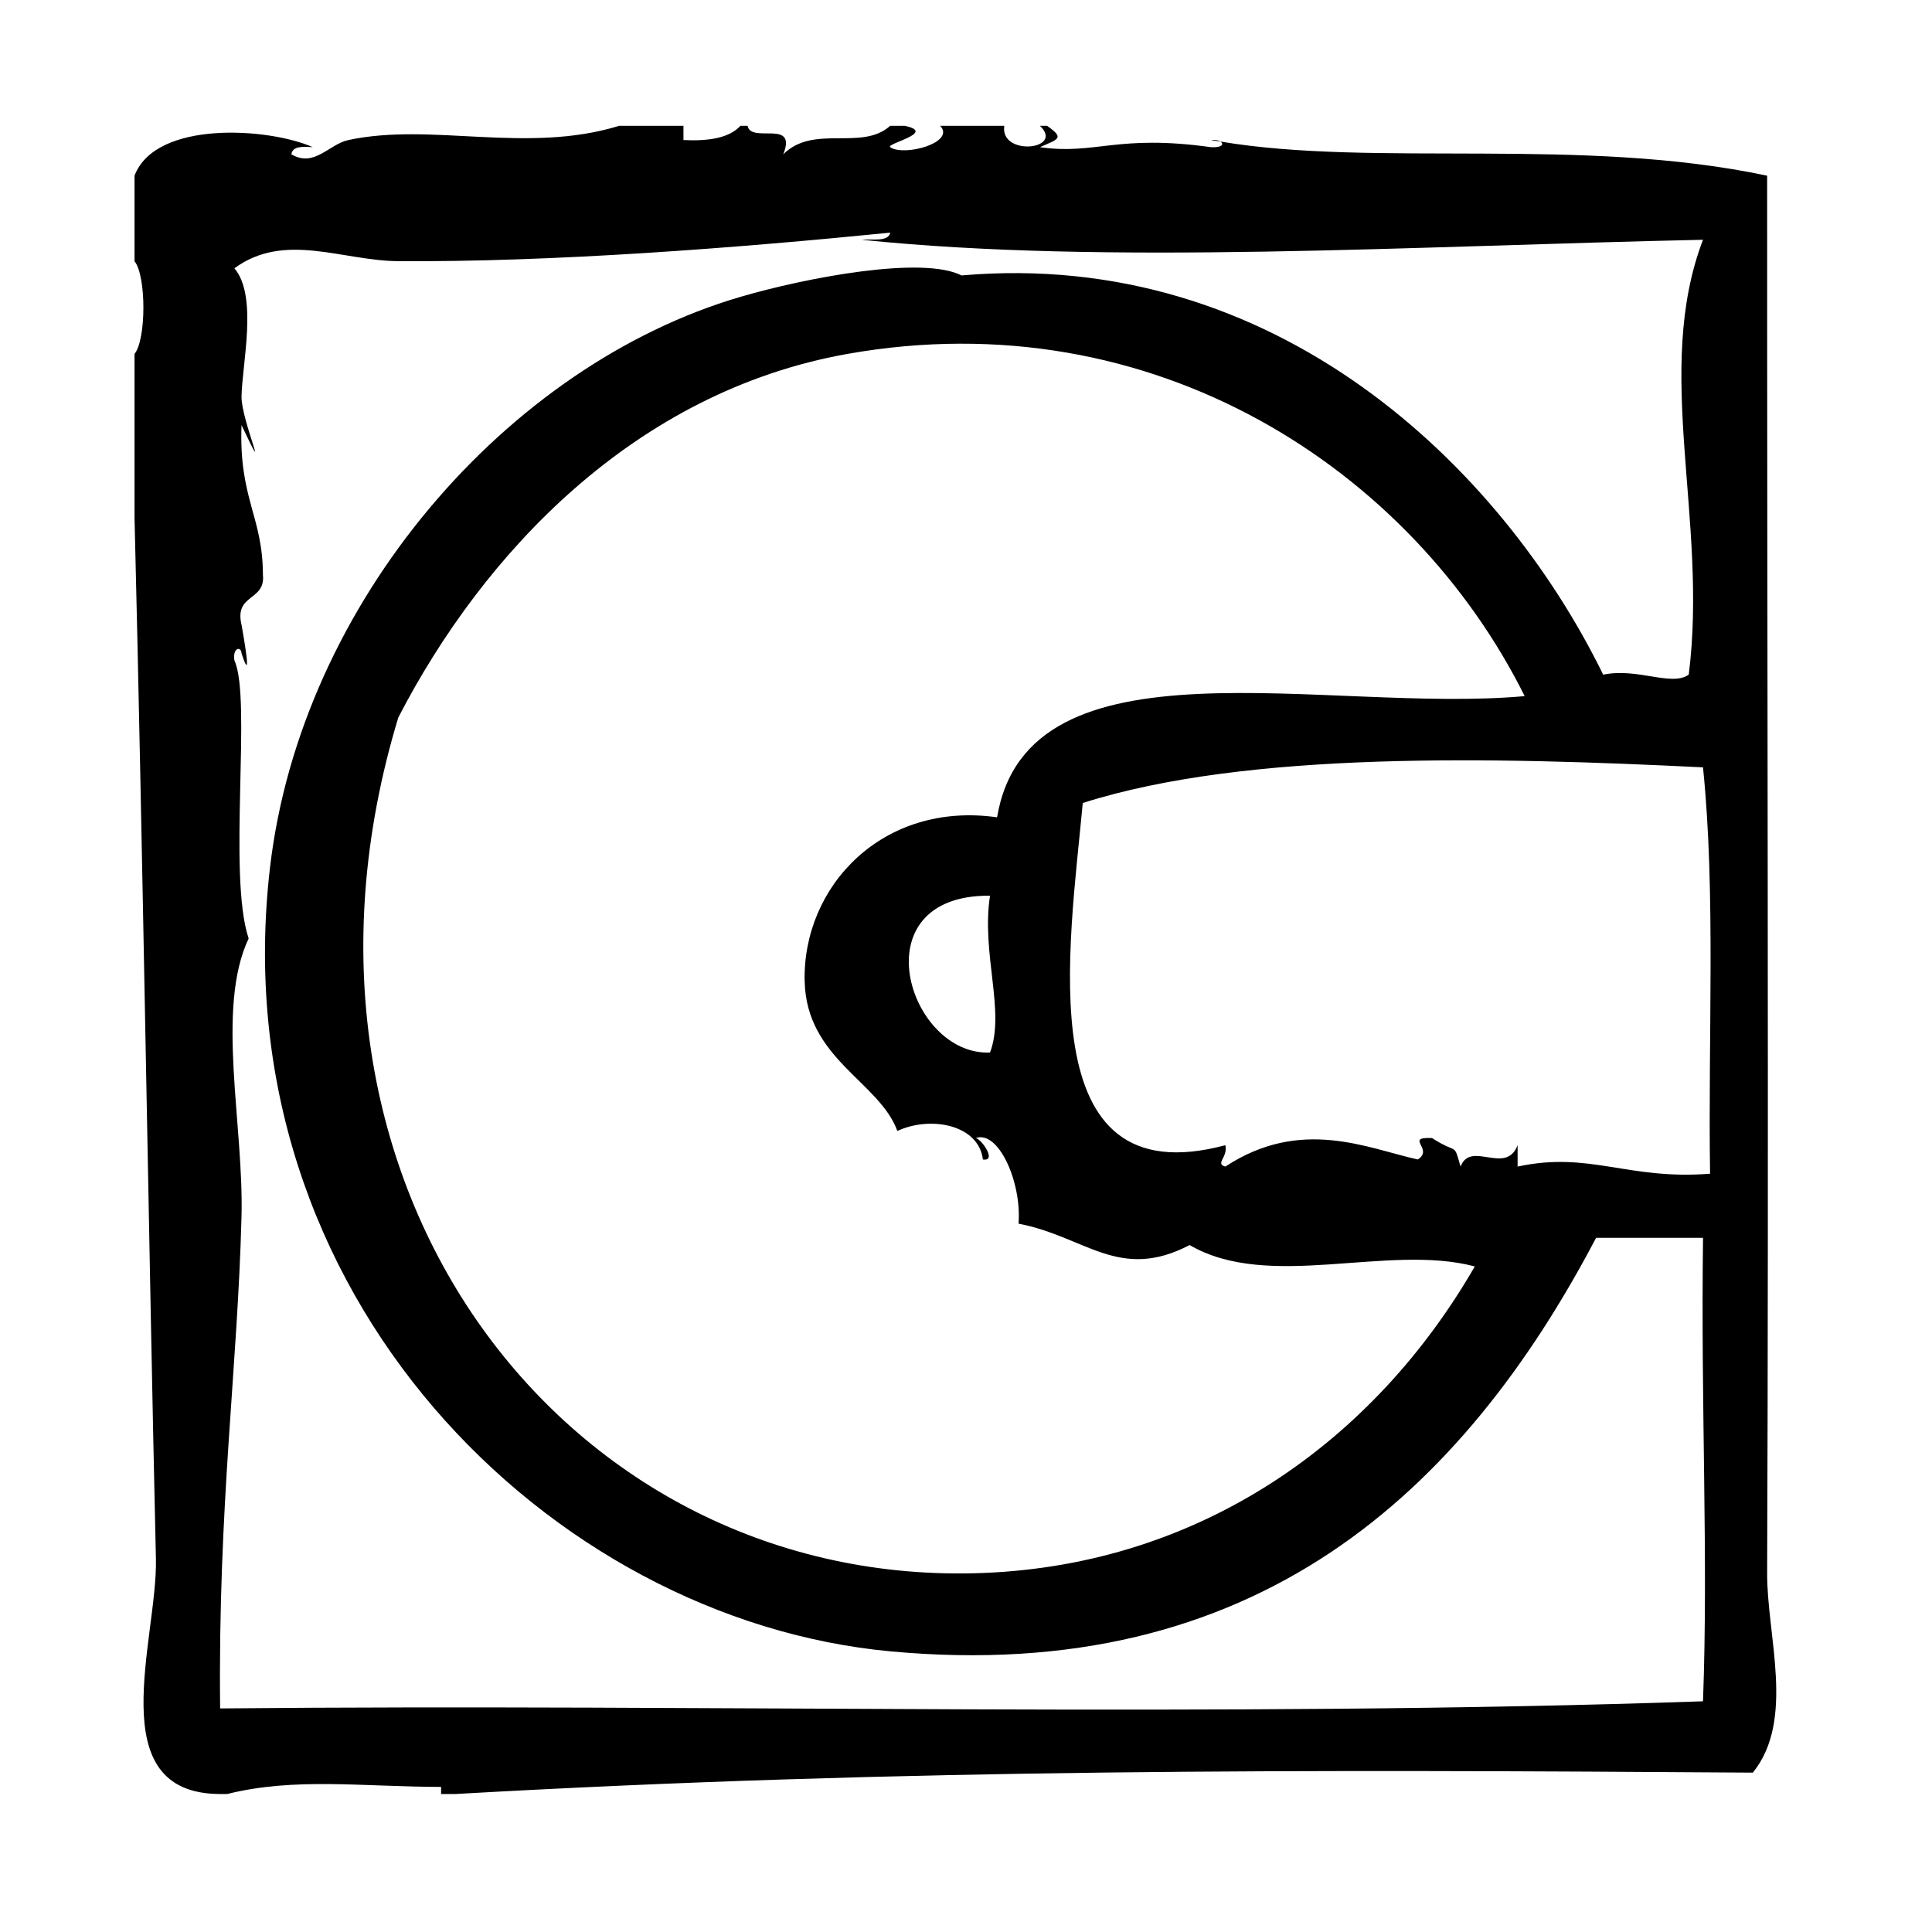 <?xml version="1.0" encoding="UTF-8"?>
<!-- Uploaded to: ICON Repo, www.svgrepo.com, Generator: ICON Repo Mixer Tools -->
<svg fill="#000000" width="800px" height="800px" version="1.1" viewBox="144 144 512 512" xmlns="http://www.w3.org/2000/svg">
 <g>
  <path d="m467.42 181.51c-0.512-0.324-1.387-0.543-2.488-0.395 0.82 0.141 1.672 0.25 2.488 0.395z"/>
  <path d="m612.31 560.86c0.457-114.68-0.039-244.95 0-370.3-49.18-10.43-104.02-2.164-144.89-9.051 0.977 0.621 0.574 1.652-2.488 1.496-24.945-3.496-30.637 2.109-45.344 0 4.984-2.211 6.582-2.348 1.891-5.668h-1.891c6.676 6.359-10.66 8.195-9.445 0h-17.004c4.25 4.418-9.531 8.234-13.227 5.668-1.324-0.922 12.594-3.883 3.777-5.668h-3.777c-7.543 6.809-20.277-0.512-28.34 7.559 3.809-9.477-8.59-2.746-9.445-7.559h-1.891c-3.023 3.281-8.5 4.094-15.113 3.777v-3.777h-17.004c-24.555 7.559-49.703-0.969-71.793 3.777-5.195 1.117-9.02 7.375-15.113 3.777 0.324-2.203 2.984-2.055 5.668-1.891-11.555-5.141-41.605-7.242-47.23 7.559v22.672c3.133 3.871 3.133 20.688 0 24.562v43.453c2.141 85.891 3.824 196.23 5.668 275.84 0.488 21.16-14.91 62.27 17.004 62.348h1.891c17.82-4.457 35.676-1.93 56.68-1.883v1.883h3.777c119.65-6.816 225.3-6.473 343.85-5.668 11.285-13.945 3.711-36.223 3.785-52.902zm-17.004 34c-127.23 4.41-262.6 0.637-392.97 1.891-0.582-53.734 4.621-89.758 5.668-130.36 0.629-24.363-6.848-55.223 1.891-73.684-5.621-16.766 0.891-63.668-3.777-73.684-0.527-3.379 1.785-3.883 1.891-1.891 2.891 8.895 0.66-3.863 0-7.559-1.984-8.281 6.391-6.203 5.668-13.227-0.031-15.508-6.406-20.246-5.668-39.676 8.07 16.988-0.094-1.363 0-7.559 0.125-8.559 4.394-26.656-1.891-34.008 13.305-9.77 28.59-1.977 43.453-1.891 40.918 0.262 89.191-3.449 130.36-7.559-0.582 2.566-4.731 1.566-7.559 1.891 64.906 6.723 145.73 1.652 222.94 0-13.273 34.793 1.41 74.156-3.777 115.25-4.606 3.234-13.492-1.898-22.672 0-27.039-55.215-86.82-113.04-170.04-105.8-10.312-5.258-40.996 0.527-58.566 5.668-61.938 18.113-116.47 81.066-124.69 151.14-13.297 113.41 74.305 199.43 164.37 207.82 96.945 9.027 151.7-42.297 187.04-109.58h28.348c-0.617 44.609 1.418 84.98-0.012 122.81zm-188.94-171.93c-21.758 0.938-34.891-41.871 0-41.562-2.371 15.34 4.117 30.645 0 41.562zm-49.121-18.895c0.465 20.625 19.82 26.625 24.562 39.684 8.801-4.086 21.547-1.691 22.672 7.559 3.832 0.574-0.387-5.457-1.891-5.676 6.016-2.156 12.203 11.684 11.336 22.68 17.742 3.387 26.617 15.43 45.344 5.668 20.996 12.266 52.453-0.465 75.57 5.668-26.559 46.066-72.266 78.98-130.36 81.238-109.84 4.273-192.71-102.23-154.92-226.71 22.41-43.391 62.496-86.293 119.02-96.355 81.145-14.438 149.6 30.699 179.48 90.688-52.555 4.754-131.61-16.996-139.82 32.117-30.227-4.312-51.559 18.188-51 43.445zm239.94 51.012c-21.938 1.723-31.859-6.023-51.004-1.891v-5.668c-3.078 8.078-12.453-1.379-15.113 5.668-1.945-6.668-0.543-3.023-7.559-7.559-7.469-0.316 0.598 2.906-3.777 5.676-13.289-2.93-30.914-11.312-51.004 1.883-2.801-0.82 0.746-2.418 0-5.668-52.301 14.02-41.258-52.805-37.785-90.688 43.684-13.887 109.39-12.148 164.37-9.445 3.41 33.105 1.316 71.734 1.875 107.69z"/>
 </g>
</svg>